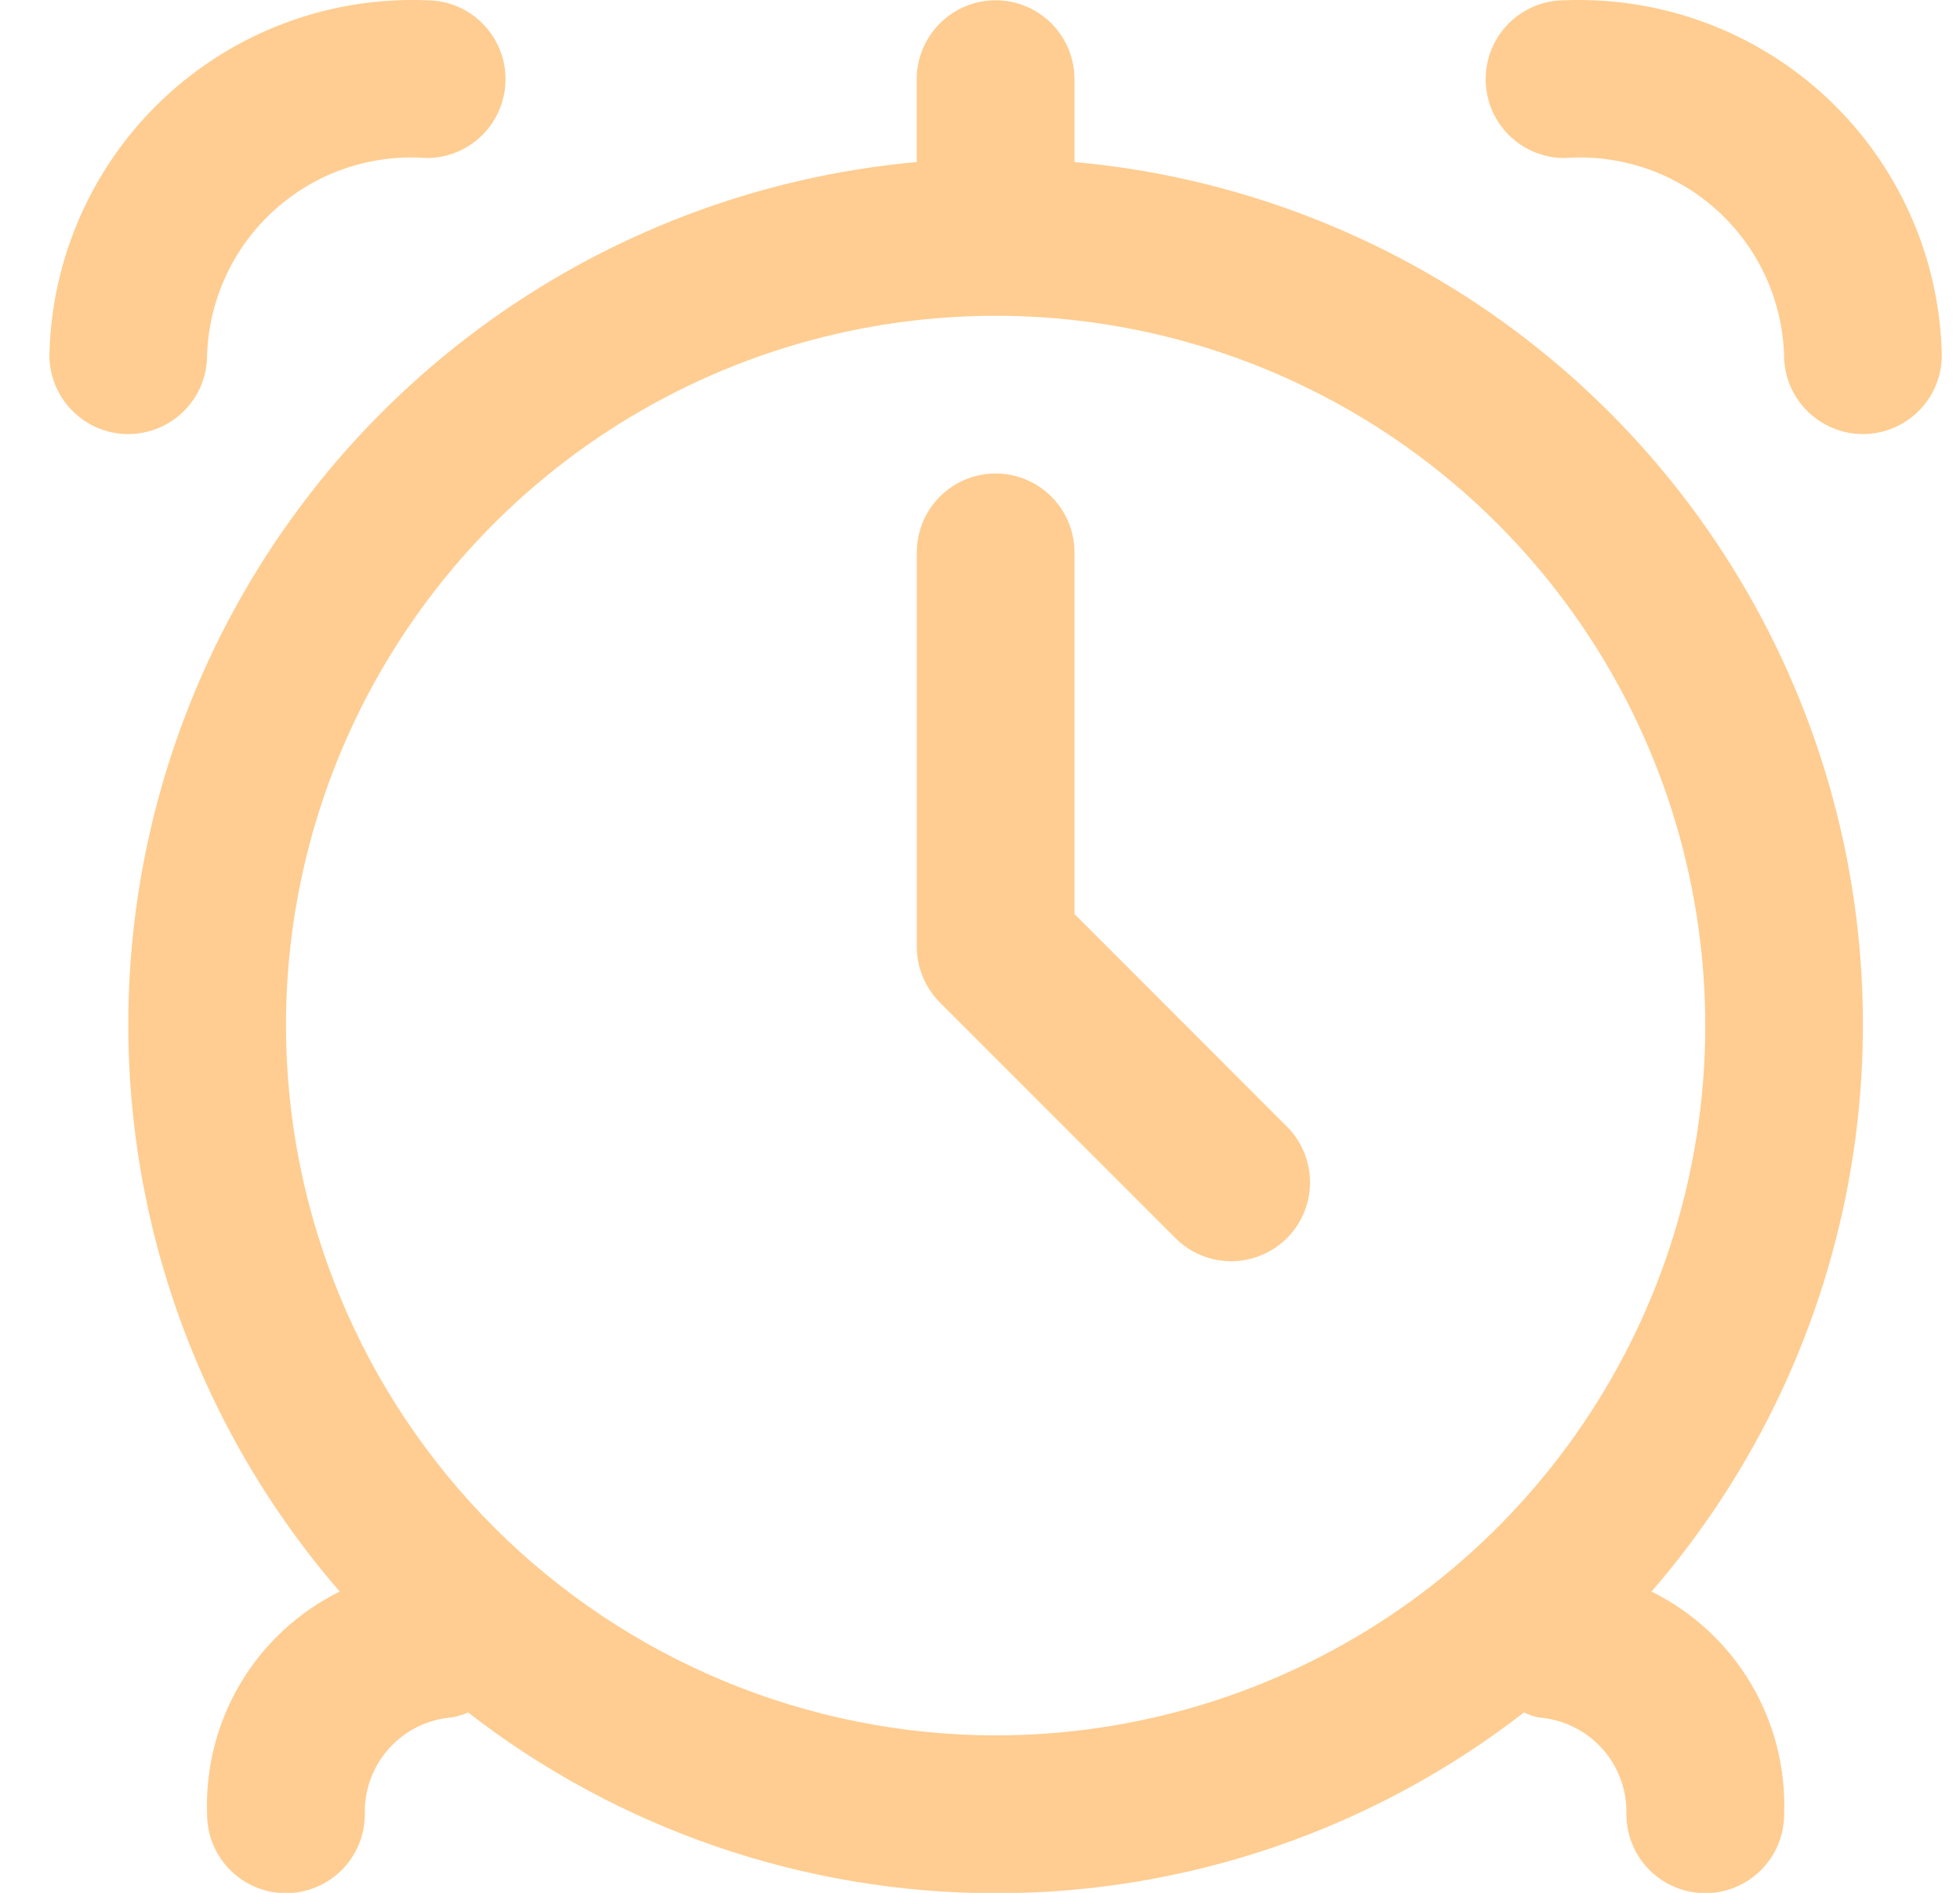 <?xml version="1.0" encoding="UTF-8"?> <svg xmlns="http://www.w3.org/2000/svg" width="29" height="28" viewBox="0 0 29 28" fill="none"> <path d="M15.898 2.397V1.171C15.898 0.862 15.775 0.565 15.556 0.346C15.337 0.127 15.04 0.004 14.731 0.004C14.422 0.004 14.125 0.127 13.906 0.346C13.687 0.565 13.564 0.862 13.564 1.171V2.397C11.216 2.608 8.971 3.463 7.077 4.868C5.183 6.273 3.713 8.173 2.83 10.36C1.947 12.546 1.685 14.934 2.072 17.26C2.46 19.587 3.482 21.761 5.026 23.543C4.416 23.845 3.906 24.316 3.558 24.901C3.21 25.485 3.039 26.158 3.064 26.838C3.064 27.147 3.187 27.444 3.406 27.663C3.625 27.882 3.922 28.005 4.231 28.005C4.54 28.005 4.837 27.882 5.056 27.663C5.275 27.444 5.398 27.147 5.398 26.838C5.388 26.478 5.517 26.129 5.758 25.862C5.999 25.595 6.334 25.431 6.693 25.404C6.773 25.389 6.851 25.364 6.926 25.332C9.161 27.065 11.909 28.006 14.737 28.006C17.565 28.006 20.313 27.065 22.548 25.332C22.616 25.363 22.687 25.388 22.76 25.406C23.12 25.431 23.457 25.593 23.7 25.86C23.943 26.127 24.073 26.477 24.064 26.838C24.064 27.147 24.187 27.444 24.406 27.663C24.625 27.882 24.922 28.005 25.231 28.005C25.541 28.005 25.837 27.882 26.056 27.663C26.275 27.444 26.398 27.147 26.398 26.838C26.423 26.158 26.252 25.485 25.904 24.901C25.556 24.316 25.046 23.845 24.436 23.543C25.98 21.761 27.003 19.587 27.39 17.26C27.777 14.934 27.515 12.546 26.632 10.36C25.749 8.173 24.28 6.273 22.386 4.868C20.491 3.463 18.247 2.608 15.898 2.397ZM4.231 15.171C4.231 13.094 4.847 11.064 6.001 9.338C7.154 7.611 8.794 6.265 10.713 5.47C12.632 4.676 14.743 4.468 16.779 4.873C18.816 5.278 20.687 6.278 22.156 7.747C23.624 9.215 24.624 11.086 25.029 13.123C25.434 15.159 25.227 17.271 24.432 19.189C23.637 21.108 22.291 22.748 20.564 23.902C18.838 25.055 16.808 25.671 14.731 25.671C11.947 25.668 9.279 24.56 7.31 22.592C5.342 20.624 4.234 17.955 4.231 15.171Z" fill="#FFCD91"></path> <path d="M23.148 0.004C22.839 0.004 22.542 0.127 22.323 0.346C22.104 0.565 21.982 0.862 21.982 1.171C21.982 1.481 22.104 1.777 22.323 1.996C22.542 2.215 22.839 2.338 23.148 2.338C23.555 2.307 23.964 2.359 24.35 2.49C24.736 2.621 25.092 2.83 25.396 3.102C25.699 3.375 25.945 3.706 26.117 4.076C26.289 4.446 26.384 4.847 26.397 5.254C26.397 5.564 26.52 5.861 26.739 6.079C26.958 6.298 27.255 6.421 27.564 6.421C27.873 6.421 28.17 6.298 28.389 6.079C28.608 5.861 28.731 5.564 28.731 5.254C28.716 4.541 28.559 3.838 28.269 3.186C27.979 2.534 27.562 1.946 27.042 1.457C26.522 0.968 25.91 0.588 25.241 0.339C24.573 0.089 23.861 -0.024 23.148 0.004Z" fill="#FFCD91"></path> <path d="M3.064 5.254C3.077 4.847 3.173 4.446 3.345 4.076C3.517 3.706 3.762 3.375 4.066 3.102C4.37 2.83 4.725 2.621 5.111 2.49C5.498 2.359 5.907 2.307 6.313 2.338C6.623 2.338 6.92 2.215 7.138 1.996C7.357 1.777 7.48 1.48 7.48 1.171C7.48 0.862 7.357 0.565 7.138 0.346C6.92 0.127 6.623 0.004 6.313 0.004C5.6 -0.024 4.889 0.089 4.22 0.339C3.552 0.588 2.94 0.968 2.42 1.457C1.9 1.946 1.483 2.534 1.193 3.186C0.903 3.838 0.746 4.541 0.731 5.254C0.731 5.564 0.854 5.861 1.073 6.079C1.291 6.298 1.588 6.421 1.898 6.421C2.207 6.421 2.504 6.298 2.723 6.079C2.941 5.861 3.064 5.564 3.064 5.254Z" fill="#FFCD91"></path> <path d="M15.898 13.521V8.171C15.898 7.862 15.775 7.565 15.556 7.346C15.337 7.127 15.041 7.004 14.731 7.004C14.422 7.004 14.125 7.127 13.906 7.346C13.687 7.565 13.565 7.862 13.565 8.171V14.005C13.565 14.314 13.688 14.611 13.906 14.829L17.406 18.329C17.626 18.542 17.921 18.659 18.227 18.657C18.533 18.654 18.826 18.531 19.042 18.315C19.258 18.099 19.381 17.806 19.383 17.5C19.386 17.194 19.268 16.9 19.056 16.68L15.898 13.521Z" fill="#FFCD91"></path> </svg> 